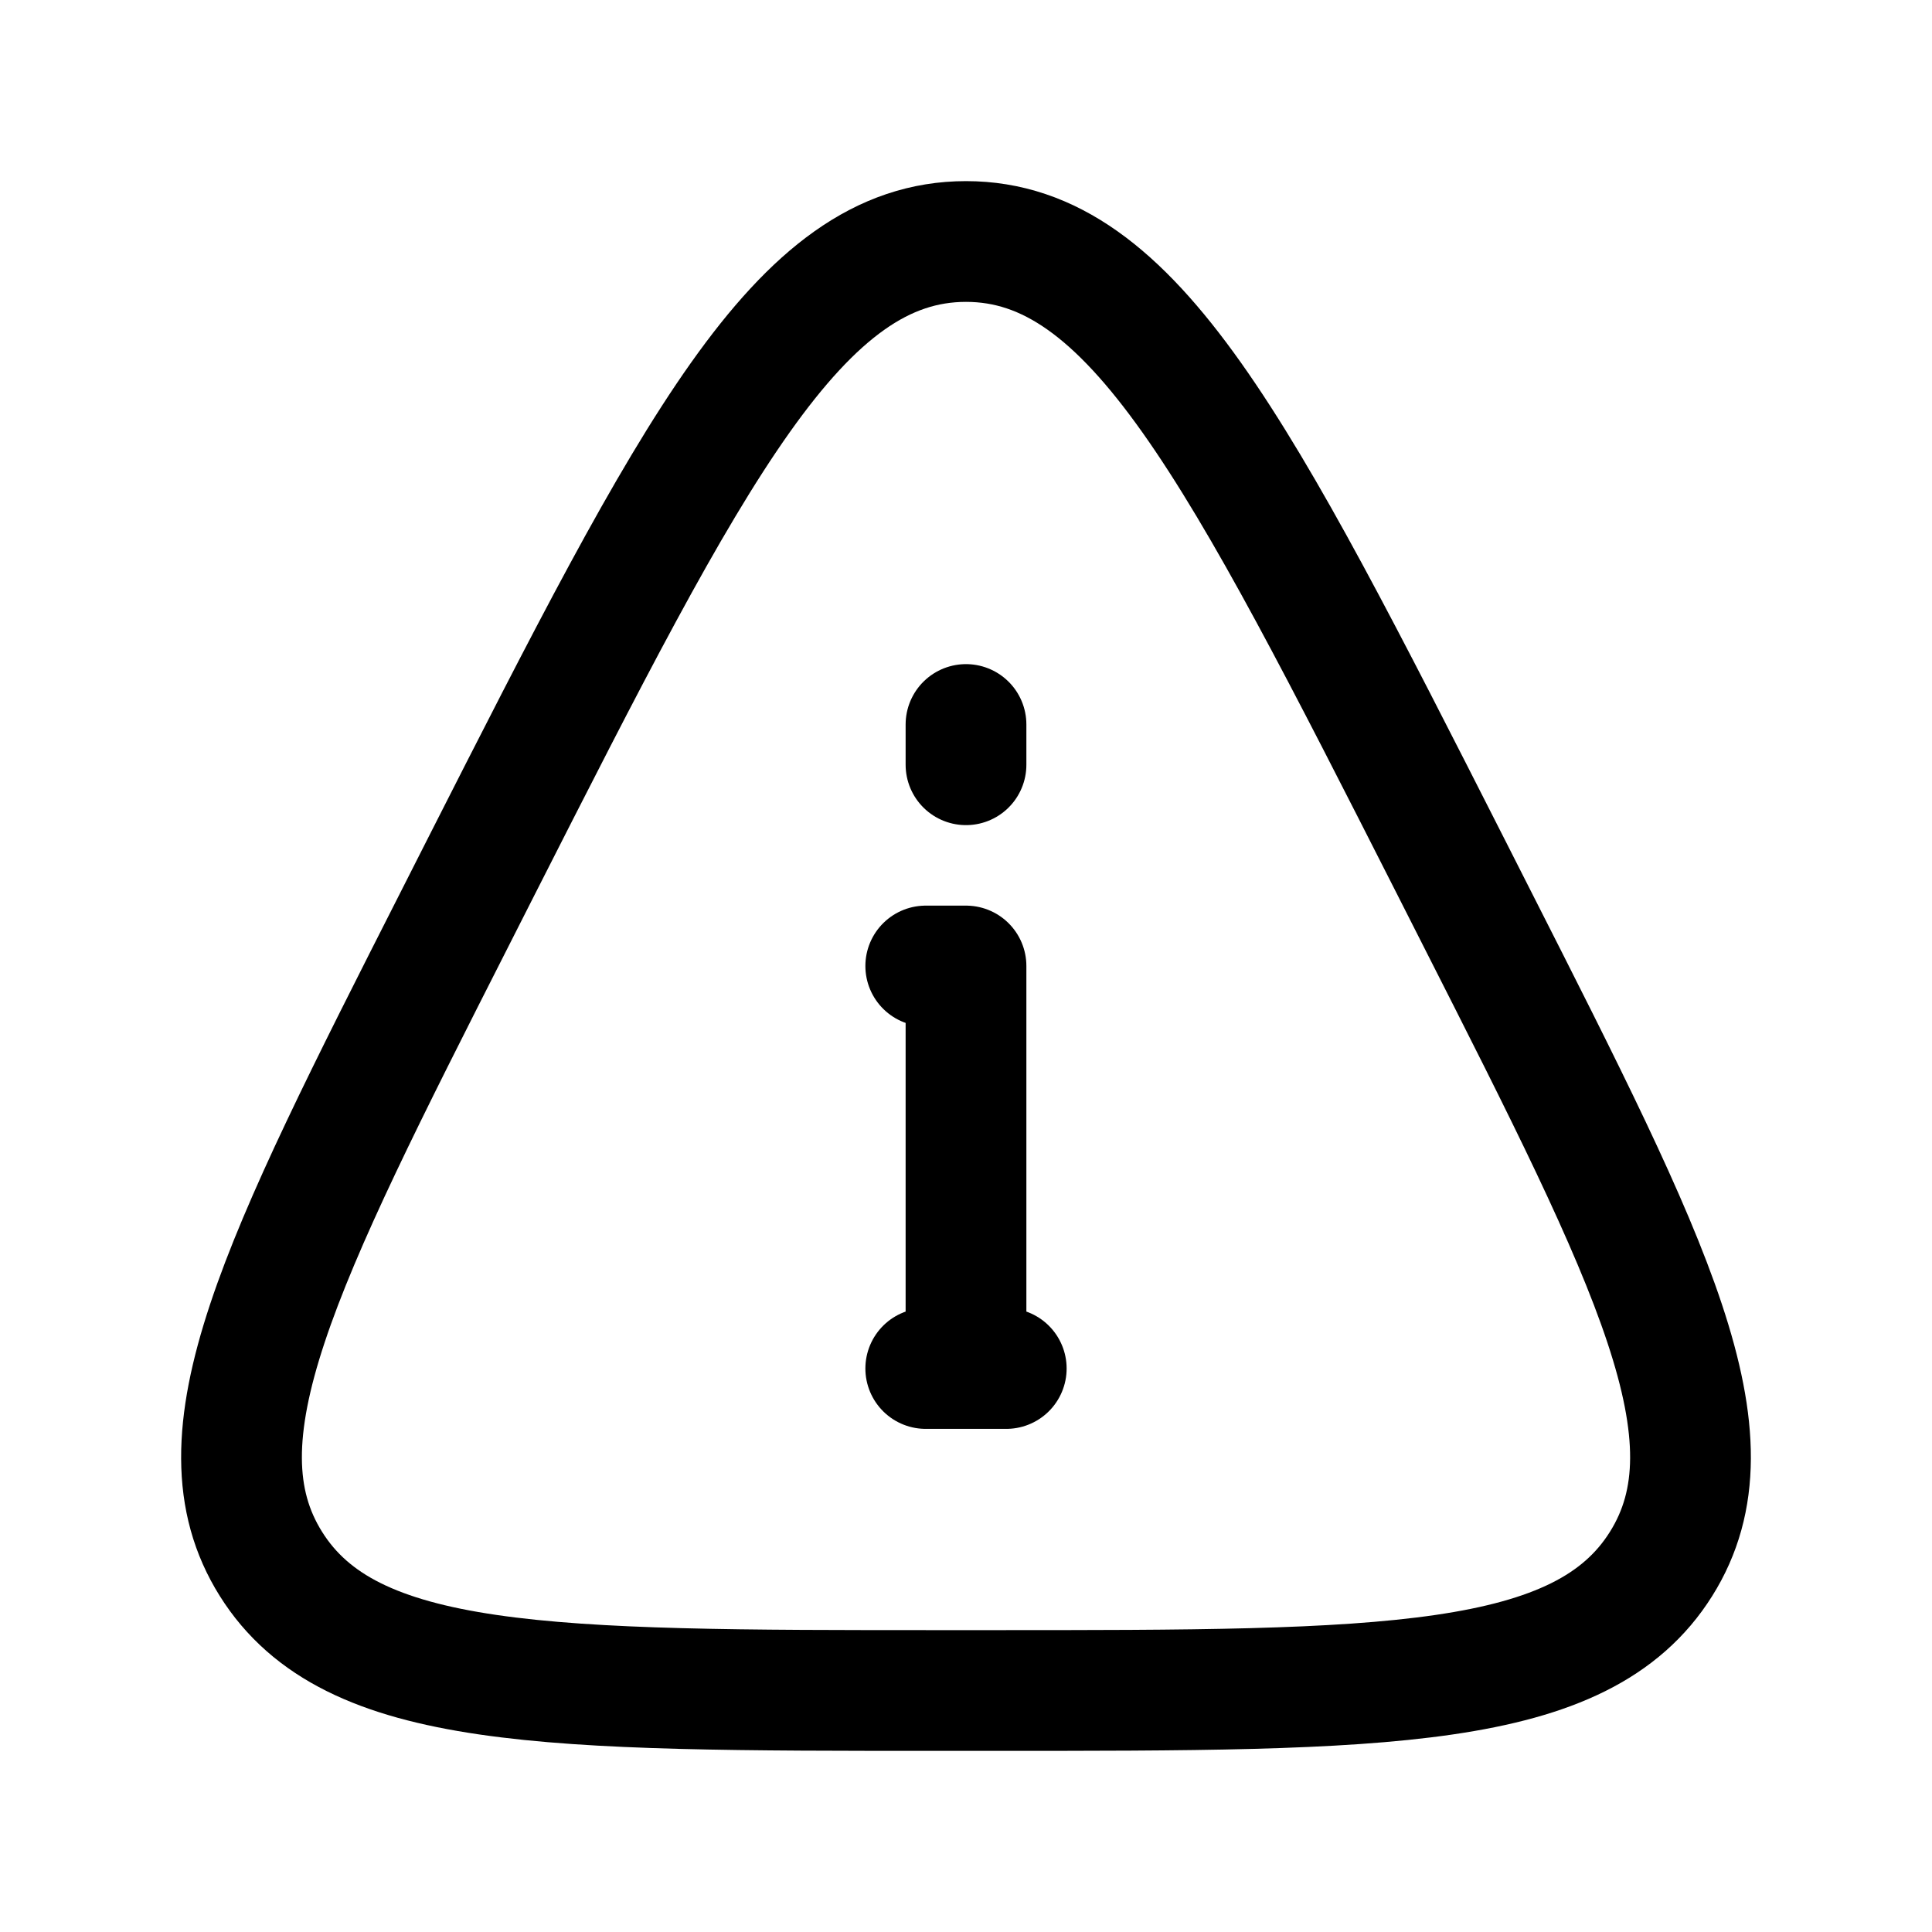 <?xml version="1.0" encoding="utf-8"?>
<!-- Generator: www.svgicons.com -->
<svg xmlns="http://www.w3.org/2000/svg" width="800" height="800" viewBox="0 0 24 24">
<g fill="none" stroke="currentColor" stroke-linecap="round" stroke-linejoin="round" stroke-width="1.5"><path d="M12 17v-5h-.5m0 5h1M12 9.5V9"/><path d="M5.98 10.761C8.608 5.587 9.92 3 12 3c2.08 0 3.393 2.587 6.02 7.761l.327.645c2.182 4.3 3.274 6.45 2.287 8.022C19.648 21 17.208 21 12.327 21h-.654c-4.88 0-7.321 0-8.307-1.572c-.987-1.572.105-3.722 2.287-8.022z"/></g>
</svg>